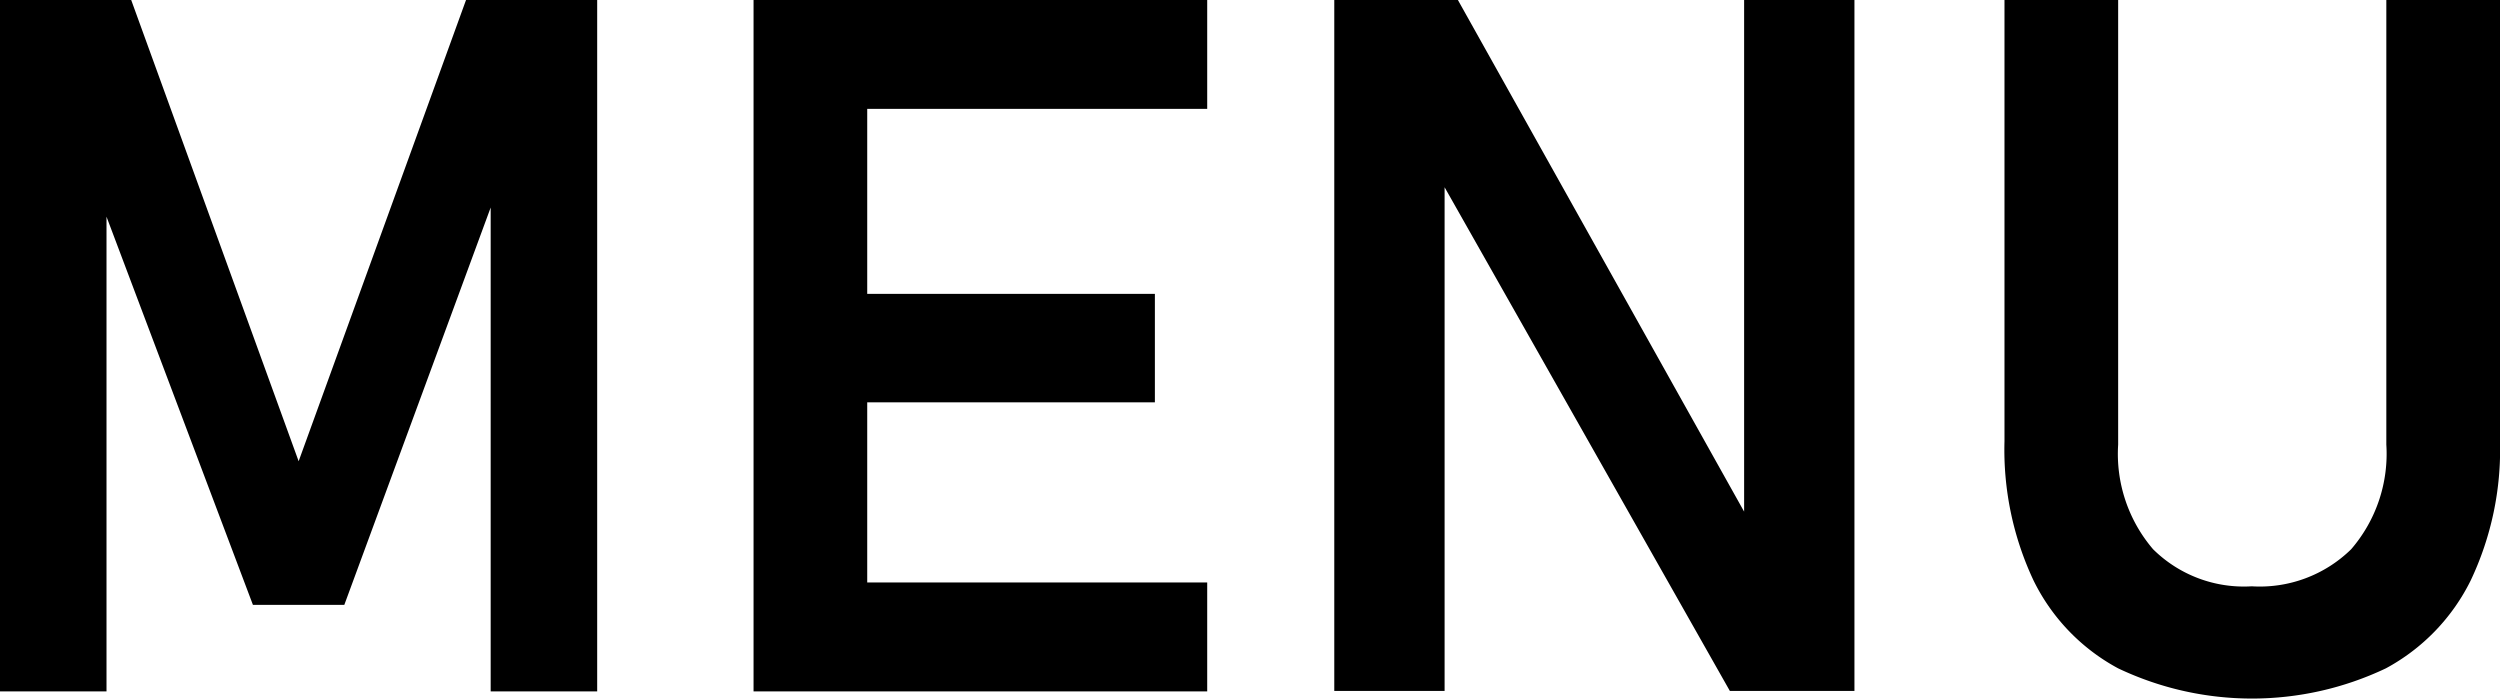 <svg xmlns="http://www.w3.org/2000/svg" width="53.752" height="15.019" viewBox="0 0 53.752 15.019"><g data-name="レイヤー 2"><path d="M10.02 0h2.82v14.866h-2.29V3.527l.103.655-3.25 8.823H5.438L2.187 4.386l.103-.859v11.339H0V0h2.821l3.6 9.917zm6.182 0h2.444v14.866h-2.444zm1.012 0h8.742v2.341h-8.742zm0 6.318h7.617V8.65h-7.617zm0 6.206h8.742v2.342h-8.742zM28.688 0h2.658l6.4 11.44-.246.267V0h2.372v14.855h-2.679L30.813 3.59l.247-.266v11.532h-2.372zm16.854 14.37a4.283 4.283 0 0 1-1.82-1.891 6.6 6.6 0 0 1-.624-2.991V0h2.444v9.56a3.152 3.152 0 0 0 .751 2.249 2.773 2.773 0 0 0 2.121.797 2.806 2.806 0 0 0 2.138-.797 3.141 3.141 0 0 0 .756-2.25V0h2.444v9.488a6.561 6.561 0 0 1-.629 2.99 4.32 4.32 0 0 1-1.825 1.892 6.702 6.702 0 0 1-5.756 0z" data-name="レイヤー 1"/></g></svg>